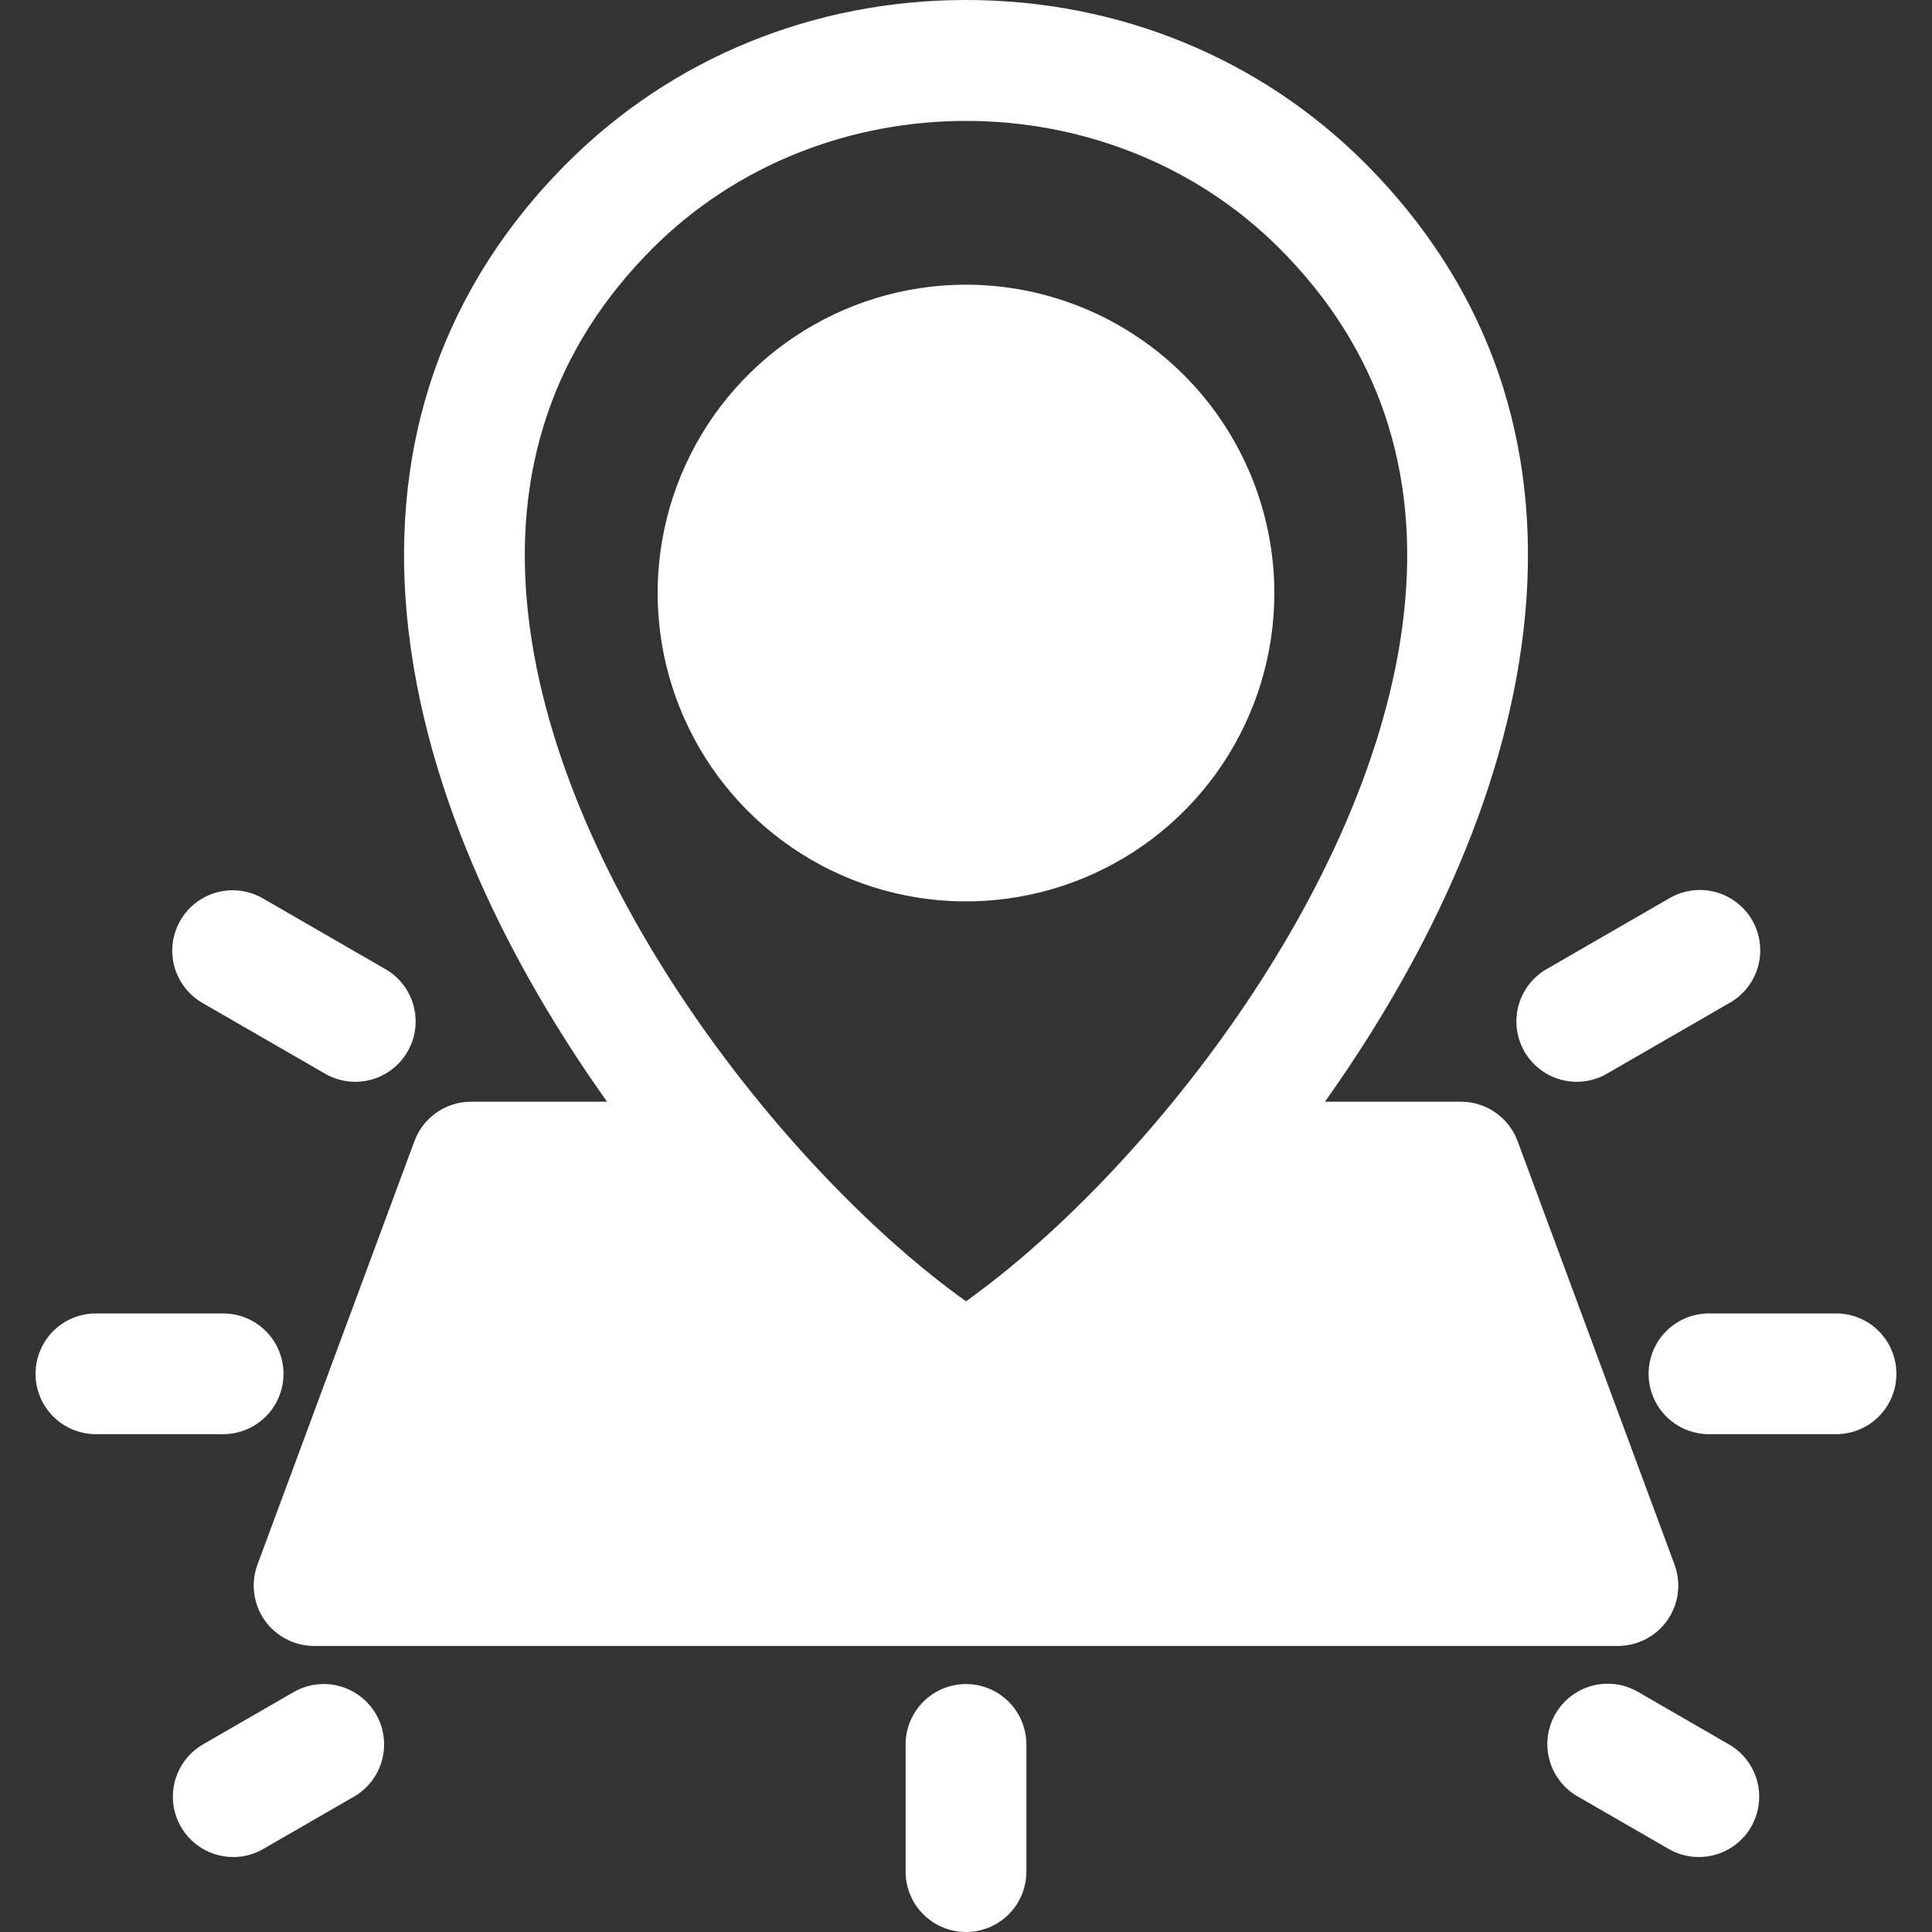 <svg width="100" height="100" viewBox="0 0 100 100" fill="none" xmlns="http://www.w3.org/2000/svg">
<rect x="0" y="0" width="100" height="100" fill="#333333" stroke="none"/>
<g id="Frame">
<g id="Group">
<g id="Group_2">
<path id="Vector" fill-rule="evenodd" clip-rule="evenodd" d="M63.425 62.884H73.716L79.814 79.335H20.187L26.286 62.884H36.577L36.694 63.015C38.552 65.119 40.538 67.106 42.641 68.965C44.488 70.615 46.468 72.109 48.561 73.432C48.993 73.7 49.492 73.842 50.001 73.842C50.51 73.842 51.009 73.7 51.442 73.432C53.535 72.109 55.515 70.615 57.362 68.965C59.465 67.106 61.451 65.119 63.308 63.015L63.425 62.884ZM39.9 30.696C39.9 28.698 40.493 26.745 41.603 25.084C42.713 23.423 44.291 22.129 46.136 21.364C47.982 20.6 50.013 20.4 51.972 20.79C53.932 21.18 55.732 22.142 57.144 23.555C58.557 24.967 59.519 26.767 59.908 28.727C60.298 30.686 60.098 32.717 59.333 34.563C58.569 36.408 57.274 37.986 55.613 39.096C53.952 40.206 51.999 40.798 50.001 40.798C47.323 40.795 44.755 39.73 42.861 37.836C40.968 35.942 39.903 33.374 39.9 30.696Z" fill="white"/>
<path id="Vector_2" fill-rule="evenodd" clip-rule="evenodd" d="M50 100C49.171 100 48.376 99.671 47.79 99.085C47.204 98.499 46.875 97.704 46.875 96.875V90.291C46.875 89.463 47.204 88.668 47.79 88.082C48.376 87.496 49.171 87.166 50 87.166C50.829 87.166 51.624 87.496 52.21 88.082C52.796 88.668 53.125 89.463 53.125 90.291V96.875C53.125 97.704 52.796 98.499 52.21 99.085C51.624 99.671 50.829 100 50 100ZM11.549 74.233H4.965C4.136 74.233 3.341 73.904 2.755 73.318C2.169 72.732 1.84 71.937 1.84 71.108C1.84 70.279 2.169 69.484 2.755 68.898C3.341 68.312 4.136 67.983 4.965 67.983H11.549C12.378 67.983 13.173 68.312 13.759 68.898C14.345 69.484 14.674 70.279 14.674 71.108C14.674 71.937 14.345 72.732 13.759 73.318C13.173 73.904 12.378 74.233 11.549 74.233ZM98.157 71.108C98.158 71.518 98.078 71.925 97.921 72.304C97.764 72.684 97.534 73.028 97.244 73.319C96.954 73.609 96.609 73.839 96.23 73.996C95.851 74.153 95.444 74.234 95.034 74.233H88.456C87.627 74.233 86.832 73.904 86.246 73.318C85.66 72.732 85.331 71.937 85.331 71.108C85.331 70.279 85.66 69.484 86.246 68.898C86.832 68.312 87.627 67.983 88.456 67.983H95.034C95.444 67.983 95.851 68.063 96.23 68.22C96.609 68.377 96.954 68.607 97.244 68.897C97.534 69.188 97.764 69.532 97.921 69.912C98.077 70.291 98.158 70.698 98.157 71.108ZM90.639 94.555C90.434 94.911 90.161 95.223 89.835 95.473C89.509 95.723 89.137 95.907 88.74 96.013C88.344 96.119 87.93 96.146 87.522 96.093C87.115 96.039 86.723 95.905 86.367 95.699L81.684 92.998C81.324 92.796 81.007 92.524 80.753 92.198C80.498 91.872 80.311 91.499 80.201 91.101C80.092 90.702 80.063 90.286 80.115 89.876C80.168 89.466 80.301 89.071 80.508 88.713C80.714 88.355 80.99 88.041 81.318 87.79C81.647 87.539 82.022 87.356 82.422 87.251C82.822 87.146 83.238 87.122 83.647 87.179C84.057 87.236 84.451 87.374 84.806 87.585L89.487 90.288C89.844 90.492 90.156 90.765 90.406 91.09C90.657 91.415 90.841 91.786 90.948 92.183C91.055 92.579 91.083 92.993 91.03 93.4C90.977 93.807 90.844 94.199 90.64 94.555H90.639ZM13.633 46.516L19.887 50.126C20.253 50.326 20.575 50.596 20.834 50.922C21.093 51.248 21.285 51.623 21.398 52.024C21.51 52.425 21.541 52.844 21.489 53.258C21.438 53.671 21.304 54.069 21.096 54.43C20.887 54.791 20.609 55.106 20.277 55.358C19.945 55.61 19.567 55.793 19.163 55.896C18.759 55.999 18.339 56.02 17.927 55.959C17.516 55.897 17.12 55.754 16.764 55.538L10.51 51.93C10.15 51.727 9.833 51.455 9.579 51.13C9.324 50.804 9.137 50.431 9.028 50.033C8.918 49.634 8.889 49.218 8.942 48.808C8.994 48.398 9.128 48.002 9.334 47.644C9.541 47.286 9.816 46.973 10.145 46.722C10.473 46.471 10.848 46.288 11.248 46.183C11.648 46.078 12.065 46.053 12.474 46.111C12.883 46.168 13.277 46.306 13.633 46.516ZM12.074 96.12C11.386 96.12 10.717 95.894 10.171 95.475C9.624 95.056 9.232 94.469 9.053 93.804C8.875 93.139 8.921 92.434 9.184 91.799C9.448 91.163 9.914 90.632 10.51 90.288L15.193 87.585C15.549 87.379 15.941 87.246 16.348 87.192C16.755 87.139 17.169 87.166 17.565 87.272C17.962 87.378 18.333 87.562 18.659 87.811C18.985 88.061 19.258 88.373 19.463 88.729C19.668 89.084 19.801 89.477 19.855 89.884C19.908 90.291 19.881 90.705 19.774 91.101C19.668 91.498 19.484 91.869 19.234 92.195C18.984 92.52 18.672 92.793 18.316 92.998L13.633 95.699C13.16 95.975 12.622 96.12 12.075 96.12H12.074ZM89.487 51.93L83.237 55.538C82.882 55.754 82.486 55.897 82.074 55.959C81.662 56.02 81.242 55.999 80.839 55.896C80.435 55.793 80.056 55.61 79.725 55.358C79.393 55.106 79.115 54.791 78.906 54.43C78.698 54.069 78.564 53.671 78.512 53.258C78.46 52.844 78.492 52.425 78.604 52.024C78.717 51.623 78.908 51.248 79.168 50.922C79.427 50.596 79.749 50.326 80.114 50.126L86.367 46.516C86.723 46.301 87.118 46.159 87.53 46.099C87.941 46.038 88.361 46.06 88.763 46.164C89.166 46.268 89.544 46.451 89.875 46.703C90.206 46.954 90.484 47.27 90.692 47.63C90.899 47.99 91.033 48.388 91.085 48.801C91.136 49.214 91.106 49.632 90.993 50.033C90.881 50.433 90.69 50.807 90.432 51.133C90.173 51.459 89.852 51.73 89.488 51.93H89.487ZM20.748 78.944L26.556 63.274H36.4C40.275 67.643 44.49 71.368 48.353 73.764C48.848 74.07 49.418 74.233 50 74.233C50.581 74.233 51.152 74.07 51.646 73.764C55.509 71.368 59.724 67.643 63.599 63.274H73.443L79.252 78.944H20.748ZM33.778 12.854C28.644 17.987 26.483 24.395 27.35 31.896C28.992 46.106 41.031 60.963 50 67.354C58.969 60.963 71.008 46.106 72.651 31.896C73.518 24.394 71.355 17.986 66.223 12.854C61.826 8.457 55.912 6.258 50 6.258C44.088 6.258 38.174 8.457 33.778 12.854ZM86.309 83.852C86.596 83.439 86.779 82.961 86.843 82.462C86.906 81.962 86.848 81.454 86.673 80.981L78.549 59.062C78.327 58.464 77.927 57.948 77.403 57.584C76.88 57.219 76.257 57.024 75.619 57.024H68.578C72.693 51.244 77.727 42.413 78.859 32.614C79.375 28.154 79.016 23.918 77.791 20.02C76.442 15.727 74.035 11.829 70.643 8.434C65.203 2.996 57.873 0 50 0C42.127 0 34.797 2.996 29.357 8.434C25.965 11.829 23.558 15.727 22.209 20.02C20.984 23.918 20.625 28.154 21.141 32.614C22.274 42.413 27.306 51.244 31.422 57.024H24.381C23.743 57.024 23.121 57.219 22.597 57.584C22.073 57.948 21.674 58.464 21.452 59.062L13.327 80.981C13.152 81.453 13.093 81.961 13.157 82.461C13.22 82.961 13.404 83.438 13.691 83.852C13.979 84.266 14.363 84.604 14.809 84.837C15.256 85.071 15.752 85.193 16.256 85.194H83.744C84.248 85.193 84.745 85.071 85.191 84.838C85.638 84.604 86.021 84.266 86.309 83.852L86.309 83.852ZM40.289 30.695C40.29 28.775 40.859 26.898 41.926 25.301C42.993 23.704 44.51 22.459 46.285 21.724C48.059 20.99 50.012 20.797 51.895 21.172C53.779 21.547 55.509 22.472 56.867 23.83C58.225 25.188 59.15 26.919 59.524 28.802C59.899 30.686 59.707 32.638 58.972 34.413C58.237 36.187 56.992 37.704 55.395 38.771C53.798 39.838 51.921 40.407 50 40.407C47.425 40.404 44.957 39.38 43.136 37.559C41.316 35.739 40.292 33.27 40.289 30.695ZM65.961 30.695C65.961 33.852 65.025 36.938 63.271 39.563C61.517 42.188 59.025 44.233 56.108 45.441C53.192 46.649 49.983 46.965 46.886 46.35C43.79 45.734 40.947 44.214 38.714 41.981C36.482 39.749 34.962 36.906 34.346 33.809C33.73 30.713 34.046 27.504 35.254 24.588C36.462 21.671 38.508 19.178 41.133 17.425C43.758 15.671 46.843 14.735 50 14.735C54.232 14.739 58.289 16.422 61.281 19.415C64.273 22.407 65.956 26.464 65.961 30.695Z" fill="white"/>
</g>
</g>
</g>
</svg>

